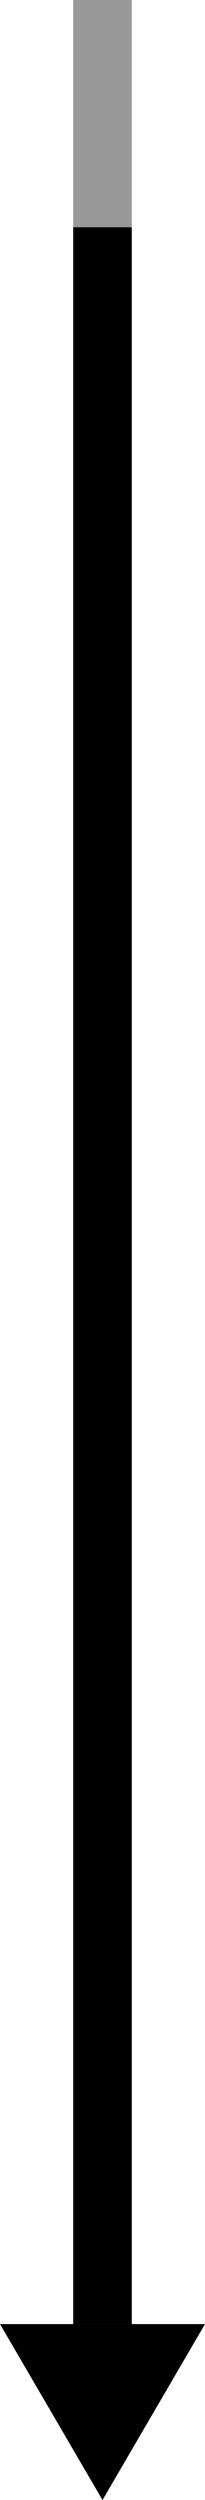 <svg xmlns="http://www.w3.org/2000/svg" width="28" height="341" viewBox="0 0 28 341"><g transform="translate(1823 -3575.45)"><g transform="translate(-2299 342.45)"><rect width="8" height="286" transform="translate(486 3264)"/><path d="M14,0,28,24H0Z" transform="translate(504 3574) rotate(180)"/></g><rect width="8" height="31" transform="translate(-1813 3575.45)" fill="rgba(0,0,0,0.4)"/></g></svg>